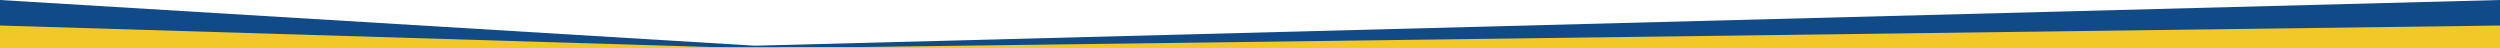 <svg xmlns="http://www.w3.org/2000/svg" viewBox="0 0 1680 32.508" width="1680" height="32.508"><g data-name="Group 369"><path data-name="Path 257" d="M0 0l507.254 30.714L1680 0v30.714L0 32.302z" fill="#104B87"/><path data-name="Path 258" d="M0 17.151l507.254 15.357L1680 17.151v15.357L0 32.302z" fill="#F1C827"/></g></svg>